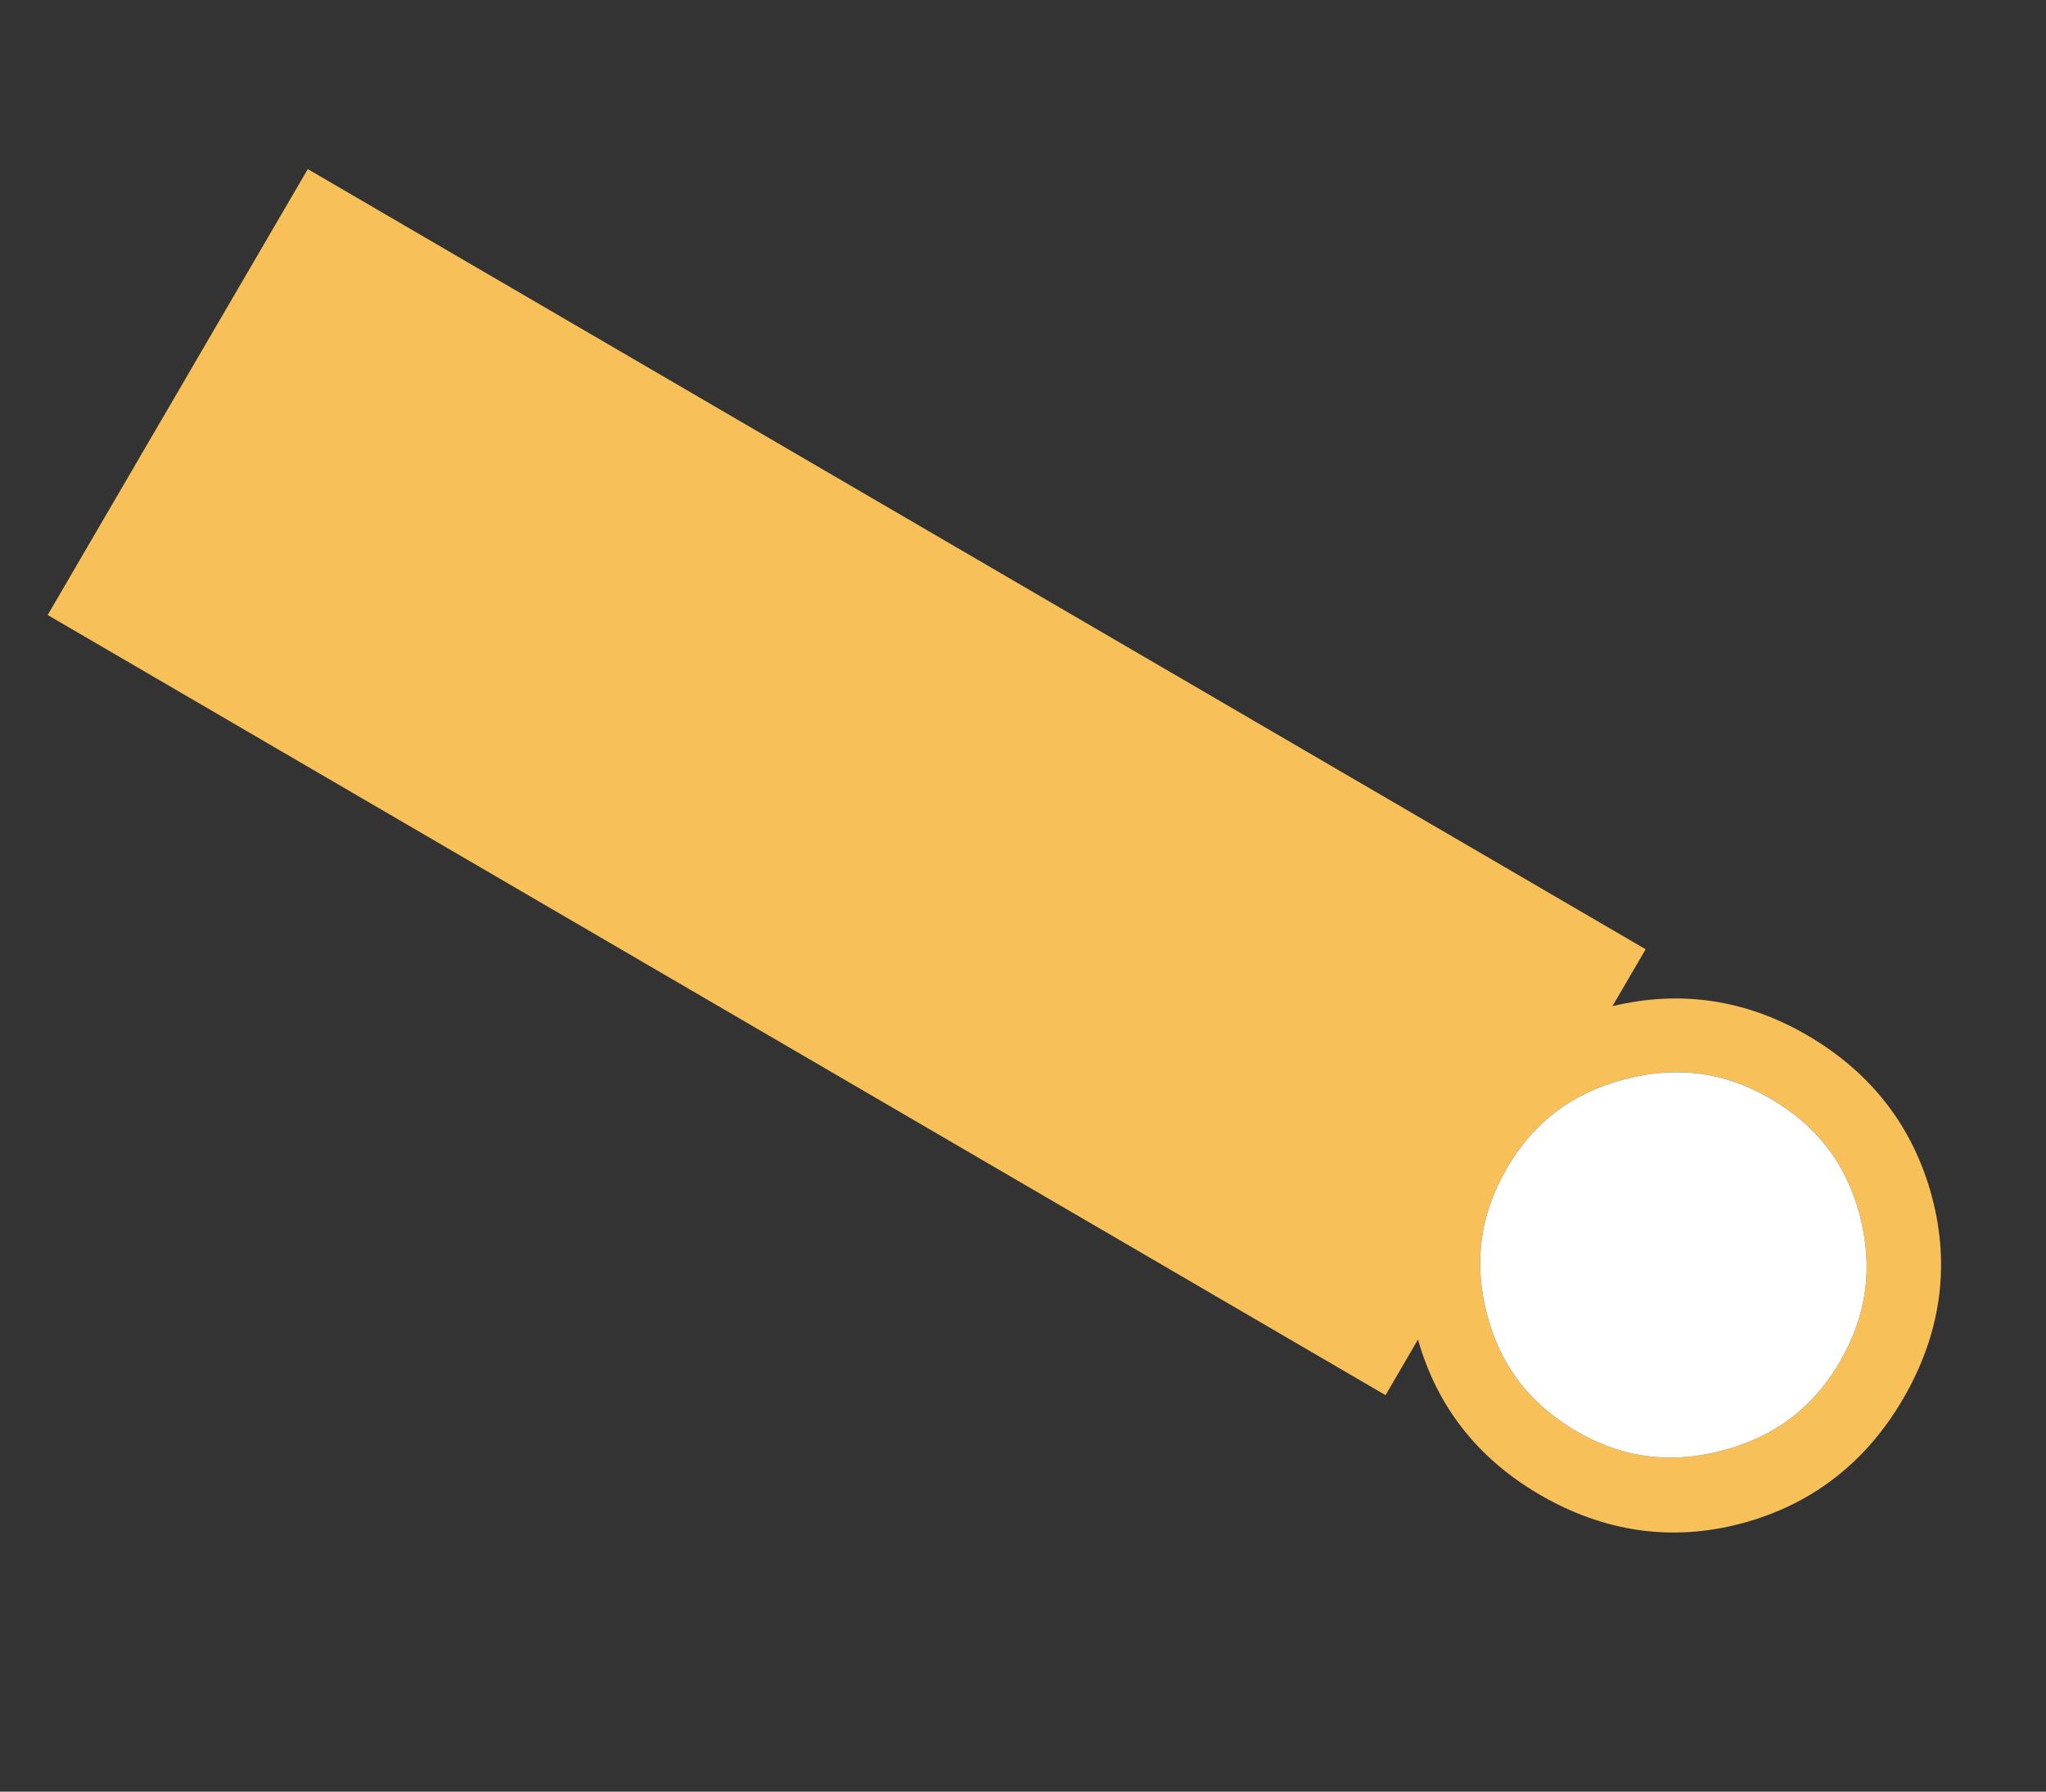<svg xmlns="http://www.w3.org/2000/svg" width="658.321" height="576.588" viewBox="0 0 658.321 576.588">
  <rect x="0" y="0" width="658.321" height="576.588" fill="#333333" stroke="none"/>
  <g id="グループ_7004" data-name="グループ 7004" transform="matrix(-0.799, -0.602, 0.602, -0.799, 517.94, 576.588)">
    <path id="パス_28866" data-name="パス 28866" d="M952.2,667.81l-2.488-21.038C935.37,664.16,916.67,674.316,893.995,677c-23.784,2.813-45.146-3.1-63.495-17.563-18.063-14.245-28.647-33.528-31.46-57.312s3.1-45.155,17.563-63.49c14.239-18.065,33.521-28.649,57.312-31.464,22.849-2.7,43.395,2.783,61.219,16.316L932.7,502.911l494.691-58.5,19.5,164.9Zm-6.738-83c-2.038-17.23-9.663-30.839-23.312-41.6h0c-13.363-10.536-28.234-14.67-45.464-12.632-16.978,2.008-30.462,9.619-41.226,23.271s-15.02,28.532-13.012,45.508c2.038,17.23,9.665,30.839,23.314,41.6C859.126,651.5,874,655.632,891.228,653.6c16.974-2.008,30.456-9.621,41.221-23.273s15.02-28.535,13.012-45.513" transform="translate(-798.359 -444.416)" fill="#f8c058"/>
    <path id="パス_28867" data-name="パス 28867" d="M1140.375,536.517c-2.038-17.23-9.663-30.839-23.312-41.6h0c-13.363-10.536-28.234-14.67-45.464-12.632-16.978,2.008-30.462,9.619-41.226,23.271s-15.021,28.532-13.012,45.508c2.038,17.23,9.665,30.838,23.314,41.6,13.368,10.541,28.239,14.674,45.469,12.638,16.974-2.008,30.456-9.621,41.221-23.273s15.02-28.534,13.012-45.513" transform="translate(-993.273 -396.123)" fill="#fff"/>
  </g>
</svg>
